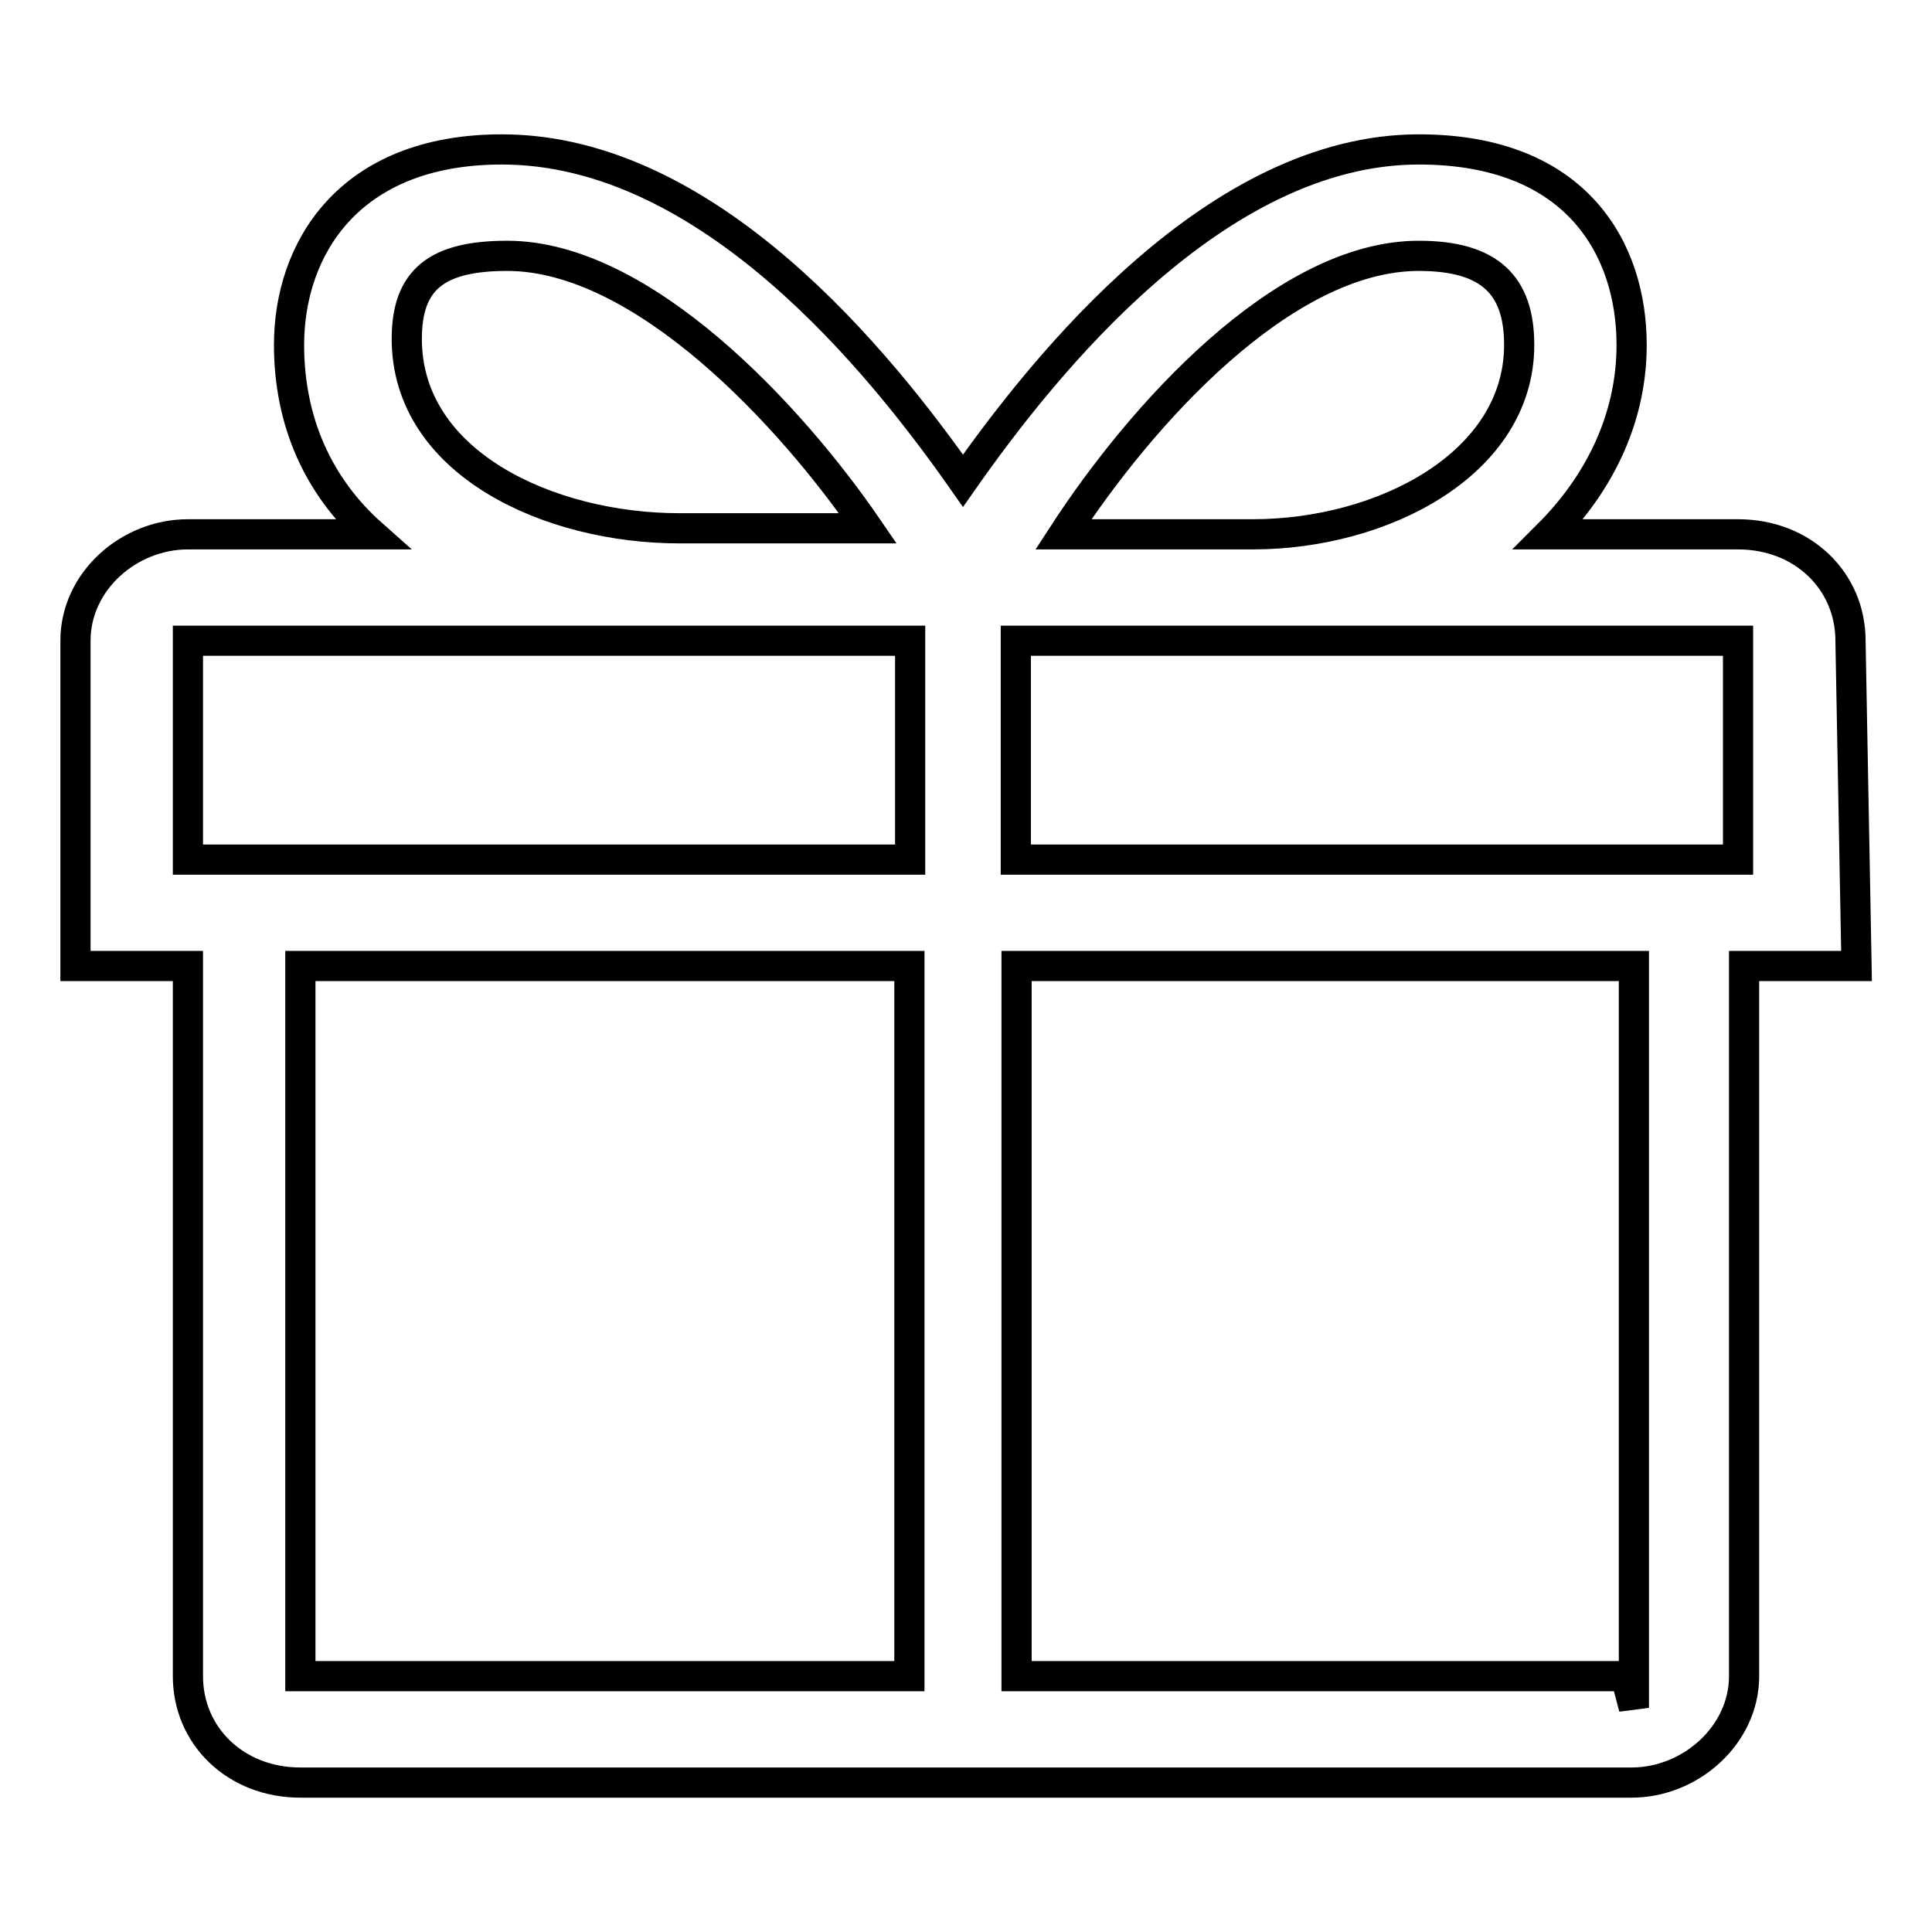 <?xml version="1.0" encoding="utf-8"?>
<!-- Svg Vector Icons : http://www.onlinewebfonts.com/icon -->
<!DOCTYPE svg PUBLIC "-//W3C//DTD SVG 1.1//EN" "http://www.w3.org/Graphics/SVG/1.1/DTD/svg11.dtd">
<svg version="1.1" xmlns="http://www.w3.org/2000/svg" xmlns:xlink="http://www.w3.org/1999/xlink" x="0px" y="0px" viewBox="0 0 256 256" enable-background="new 0 0 256 256" xml:space="preserve">
<g><g><path stroke-width="4" fill-opacity="0" stroke="#000000"  d="M215.4,222.1h-80.7V128h81.8v98.3L215.4,222.1L215.4,222.1L215.4,222.1z M39.8,128h80.7v94.1H39.8V128L39.8,128L39.8,128L39.8,128z M24.9,84.9h95.7v29H24.9V84.9L24.9,84.9L24.9,84.9L24.9,84.9z M230.3,113.9h-95.7v-29h95.7V113.9L230.3,113.9L230.3,113.9L230.3,113.9z M67.2,33.9c18,0,37.6,21.2,47.8,36.1H90c-17.2,0-36.1-8.6-36.1-25.1C53.9,37.1,57.8,33.9,67.2,33.9L67.2,33.9L67.2,33.9L67.2,33.9z M188,33.9c9.4,0,13.3,3.9,13.3,11.8c0,15.7-18,25.1-35.3,25.1h-25.1C151.1,55.1,170,33.9,188,33.9L188,33.9L188,33.9L188,33.9z M245.2,84.9c0-7.9-6.3-14.1-14.9-14.1h-25.1c6.3-6.3,11-14.9,11-25.1c0-12.5-7.1-25.9-28.2-25.9c-26.7,0-49.4,28.2-60.4,43.9c-11-15.7-33.7-43.9-61.1-43.9c-20.4,0-28.2,13.3-28.2,25.9c0,10.2,3.9,18.8,11,25.1H24.9C17.1,70.8,10,77,10,84.9V128h14.9v94.1c0,7.9,6.3,14.1,14.9,14.1h176.4c7.8,0,14.9-6.3,14.9-14.1V128H246L245.2,84.9L245.2,84.9L245.2,84.9L245.2,84.9z"/></g></g>
</svg>